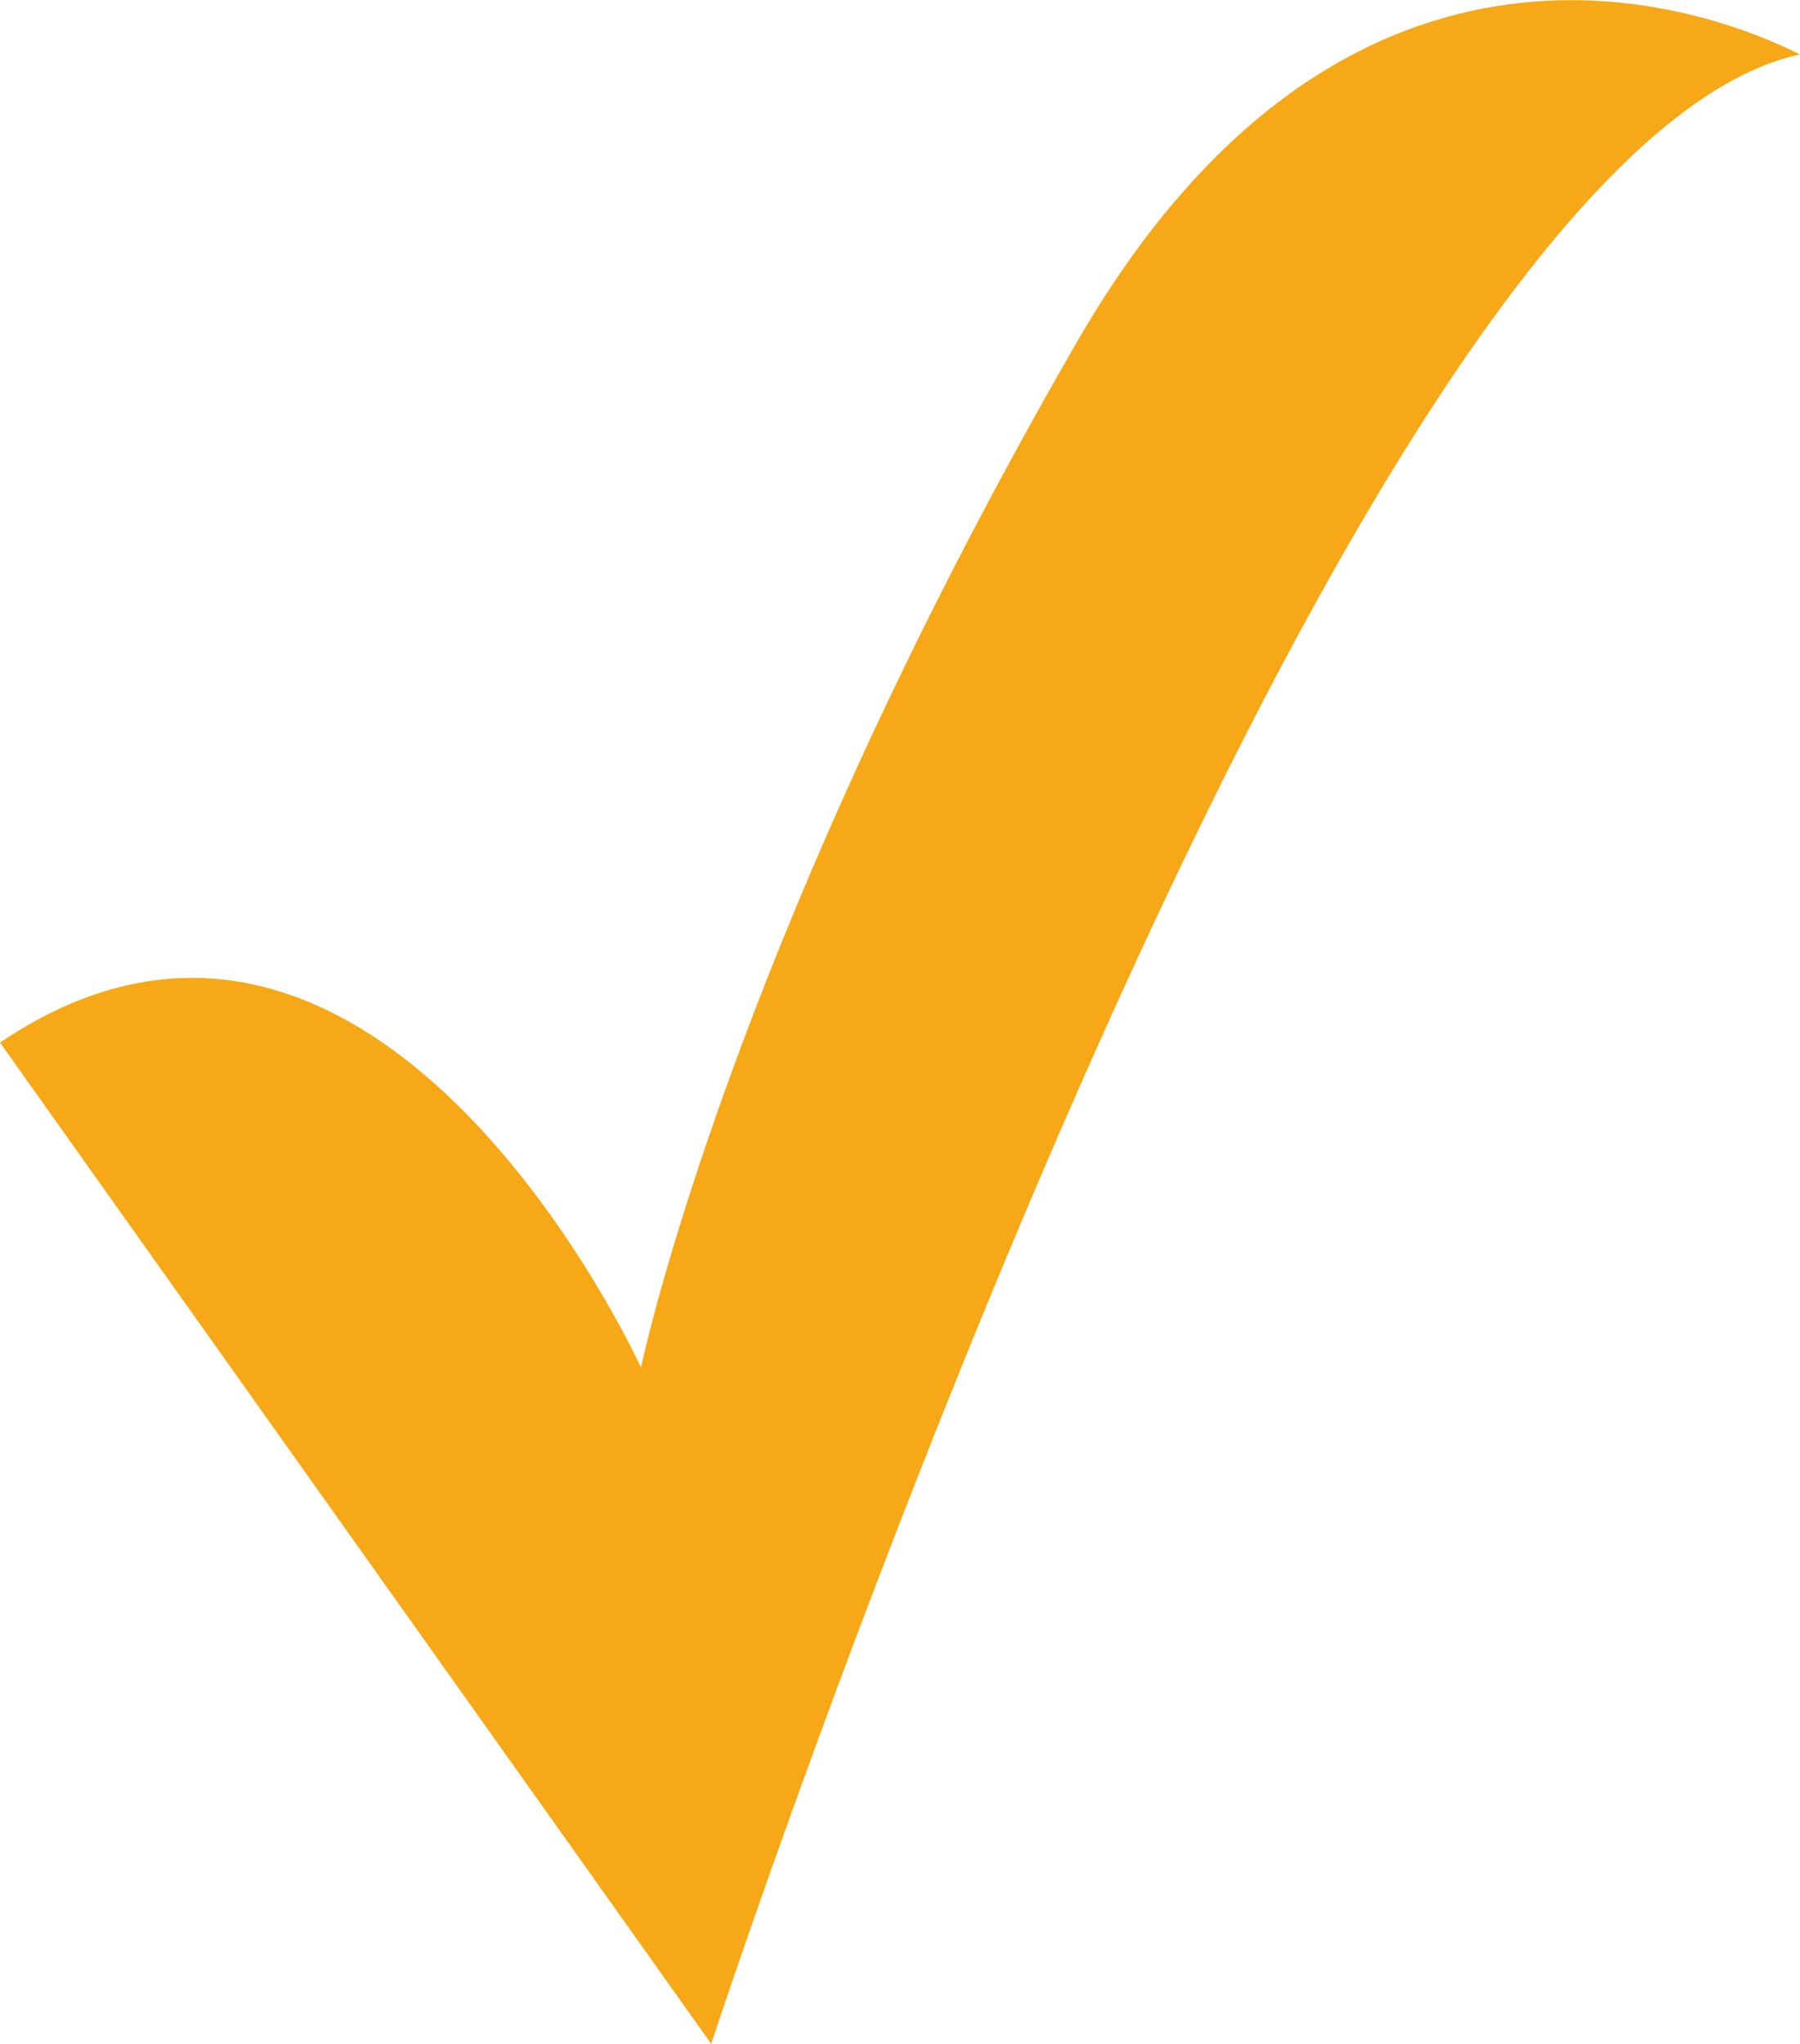 <?xml version="1.0" encoding="UTF-8"?><svg id="Ebene_1" xmlns="http://www.w3.org/2000/svg" viewBox="0 0 41 46.54"><defs><style>.cls-1{fill:#f7a816;}</style></defs><path class="cls-1" d="m0,23.74l16.2,22.8S30.3,3.54,41,1.24c-3-1.5-10.7-3.5-16.5,6.6-7.9,13.7-9.9,23.3-9.9,23.3,0,0-6-13.2-14.6-7.4Z"/></svg>